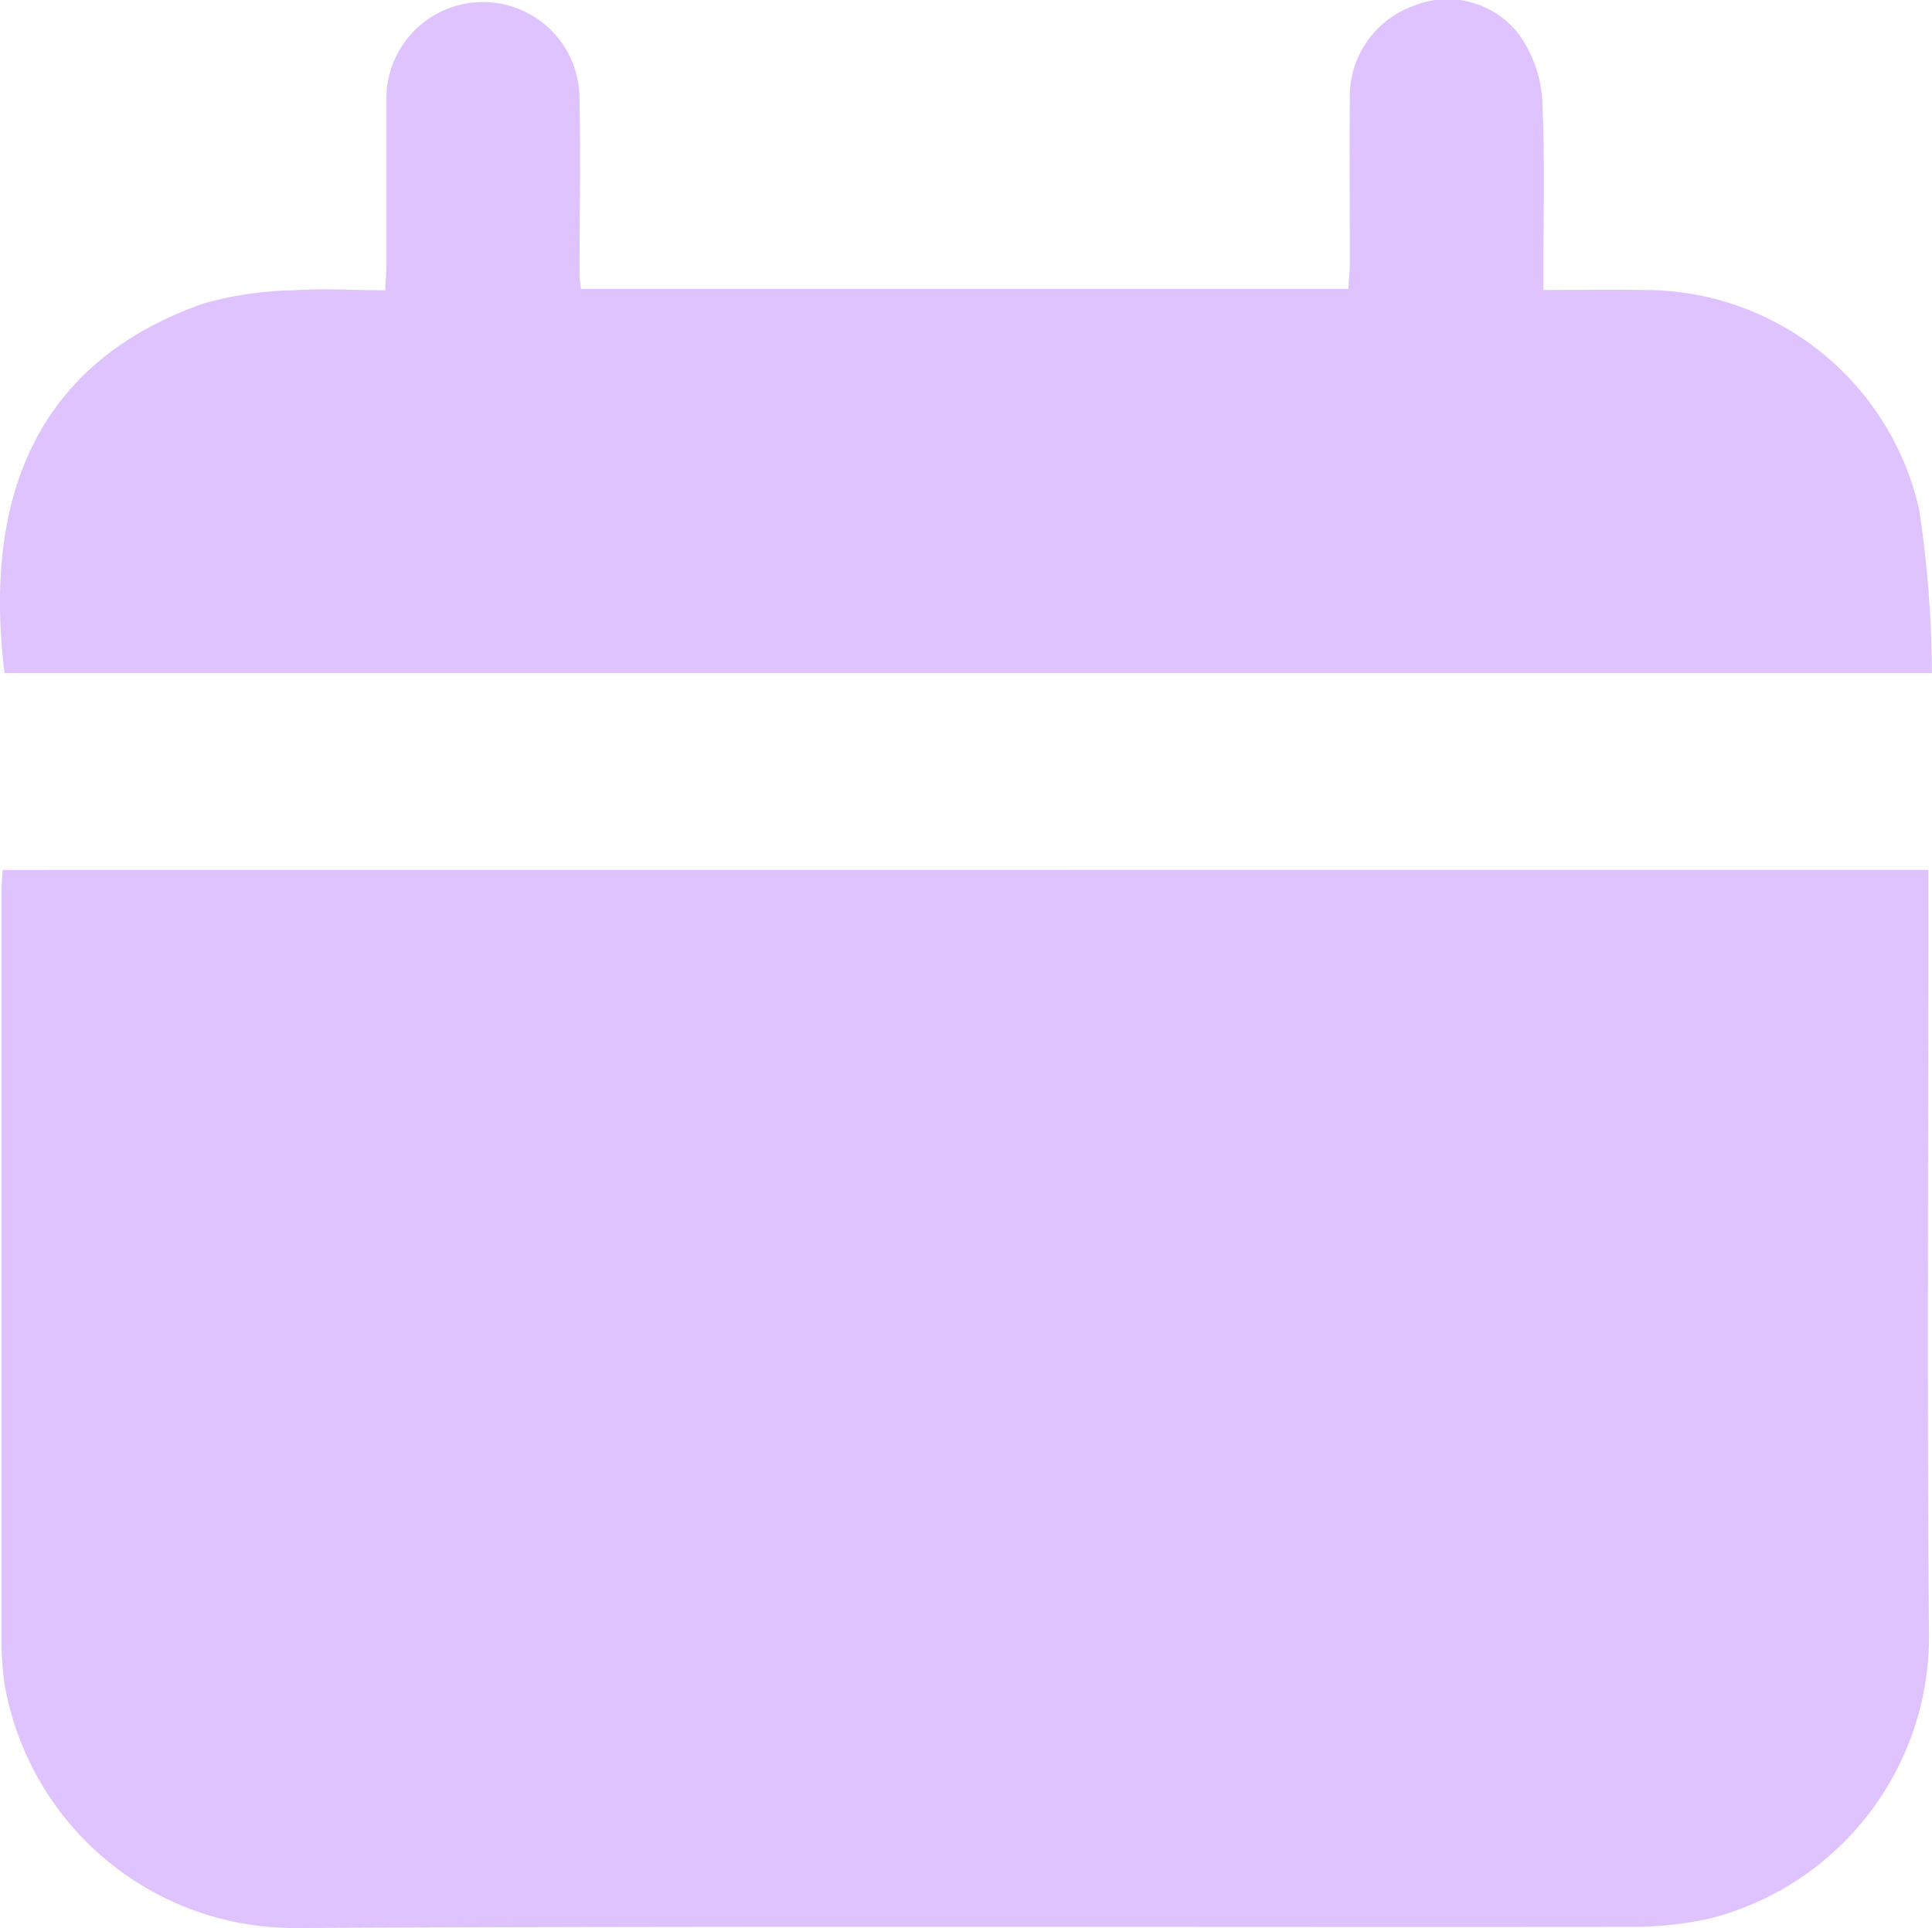 <svg id="Group_17354" data-name="Group 17354" xmlns="http://www.w3.org/2000/svg" xmlns:xlink="http://www.w3.org/1999/xlink" width="20.506" height="20.469" viewBox="0 0 20.506 20.469">
  <defs>
    <clipPath id="clip-path">
      <rect id="Rectangle_16598" data-name="Rectangle 16598" width="20.506" height="20.469" fill="#dfc3ff"/>
    </clipPath>
  </defs>
  <g id="Group_17353" data-name="Group 17353" clip-path="url(#clip-path)">
    <path id="Path_41547" data-name="Path 41547" d="M20.608,96.252V96.5c0,2.614-.017,5.228.006,7.842a3.088,3.088,0,0,1-2.329,3.042,3.814,3.814,0,0,1-.829.088c-4.716.005-9.433-.011-14.148.012a3.122,3.122,0,0,1-3.12-2.593,3.253,3.253,0,0,1-.031-.5q0-3.969,0-7.938c0-.063.006-.125.011-.2Z" transform="translate(-0.14 -87.019)" fill="#dfc3ff"/>
    <path id="Path_41548" data-name="Path 41548" d="M6.171,3.067h8.142c0-.089.014-.173.014-.257,0-.583-.005-1.167,0-1.75a1.021,1.021,0,0,1,.685-1A.954.954,0,0,1,16.132.38a1.349,1.349,0,0,1,.237.678c.031.661.011,1.324.011,2.021.365,0,.714-.006,1.062,0a2.987,2.987,0,0,1,2.928,2.333,11.9,11.9,0,0,1,.135,1.733H.048C-.163,5.426.279,3.88,2.165,3.221a3.772,3.772,0,0,1,.964-.139c.309-.022.621,0,.961,0,0-.1.012-.18.012-.264,0-.575,0-1.151,0-1.726a1.025,1.025,0,1,1,2.049-.034c.013.623,0,1.246,0,1.87,0,.039.008.079.015.143" transform="translate(0 -0.001)" fill="#dfc3ff"/>
  </g>
</svg>
